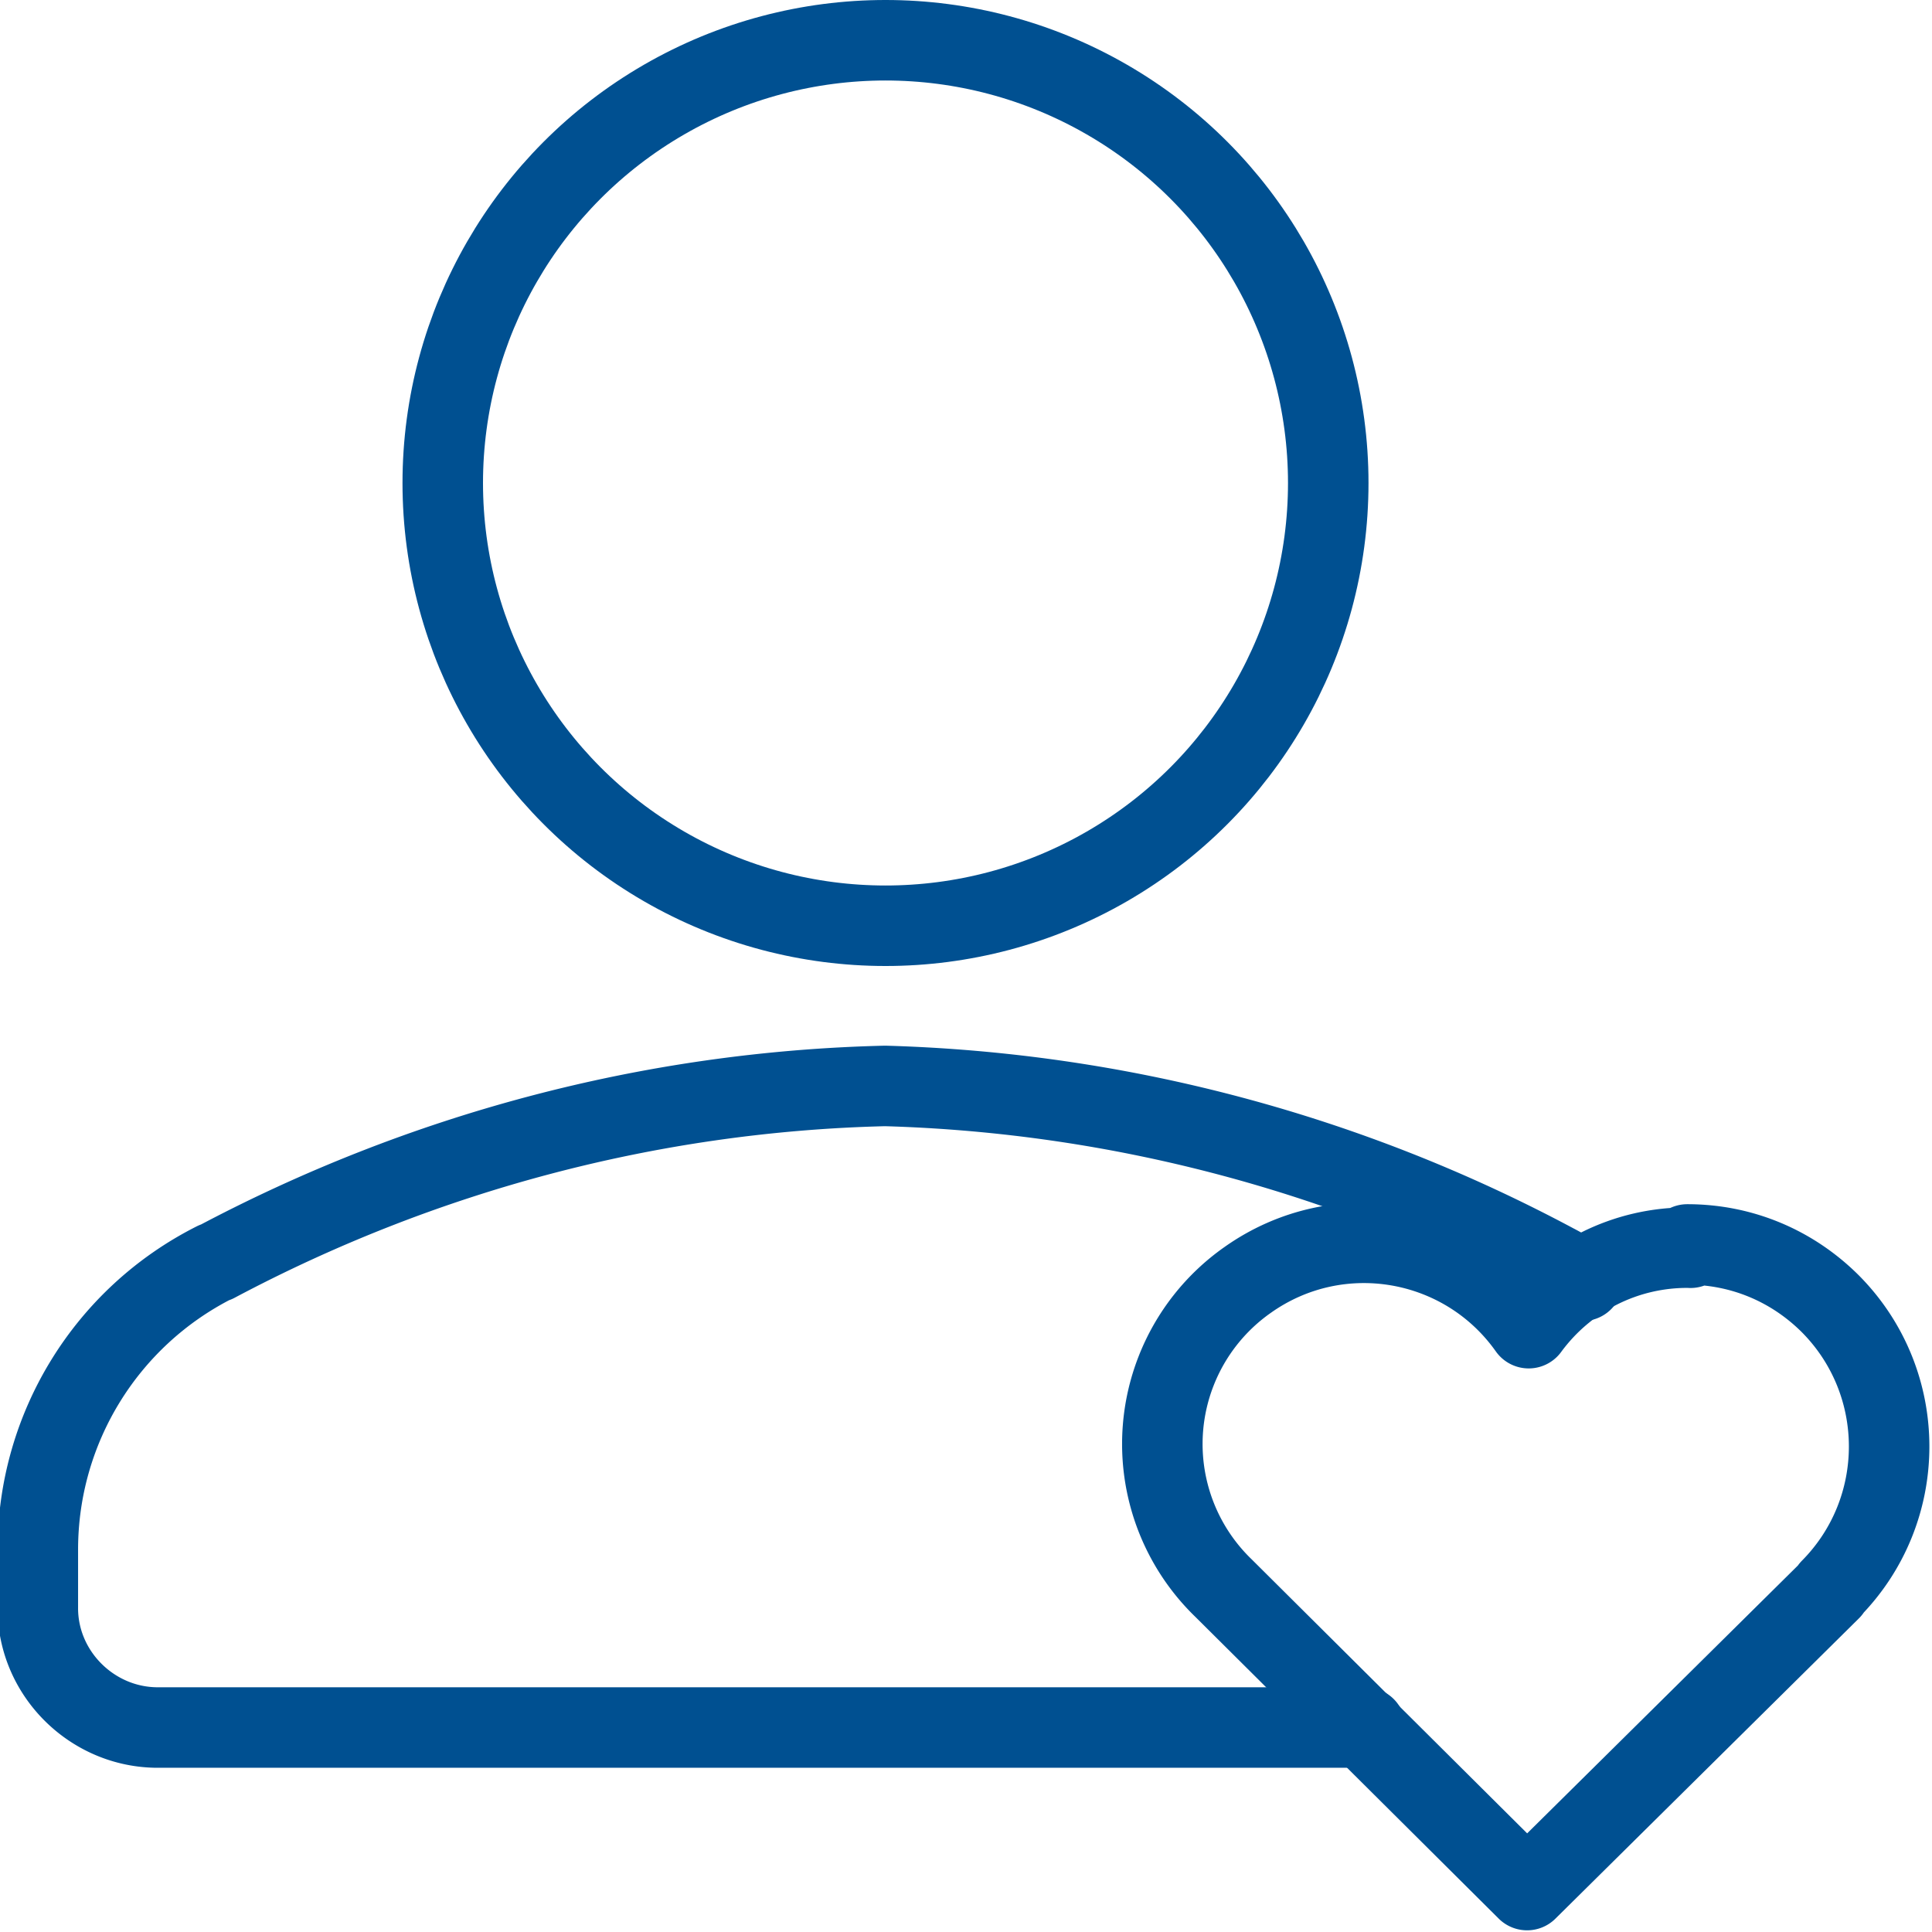 <svg xmlns="http://www.w3.org/2000/svg" viewBox="0 0 24 24"><path fill="none" stroke="#005091" stroke-linecap="round" stroke-linejoin="round" d="M21 15.5l-.01-.001c-.79-.01-1.53.36-2 1h0c-.8-1.13-2.36-1.4-3.49-.6a2.489 2.489 0 0 0-.3 3.83l3.77 3.75 3.77-3.73v-.01c.97-.98.97-2.56 0-3.54-.48-.48-1.11-.74-1.78-.74z"/><circle cx="11" cy="6" r="5.5" fill="none" stroke="#005091" stroke-linecap="round" stroke-linejoin="round"/><path fill="none" stroke="#005091" stroke-linecap="round" stroke-linejoin="round" d="M19.66 15.91h0a3.24 3.24 0 0 0-.35-.21h0A18.76 18.76 0 0 0 11 13.49h-.01c-2.91.07-5.75.83-8.31 2.19h-.01c-1.35.68-2.2 2.06-2.2 3.57v.72-.01c-.01.82.67 1.5 1.49 1.5h15"/></svg>